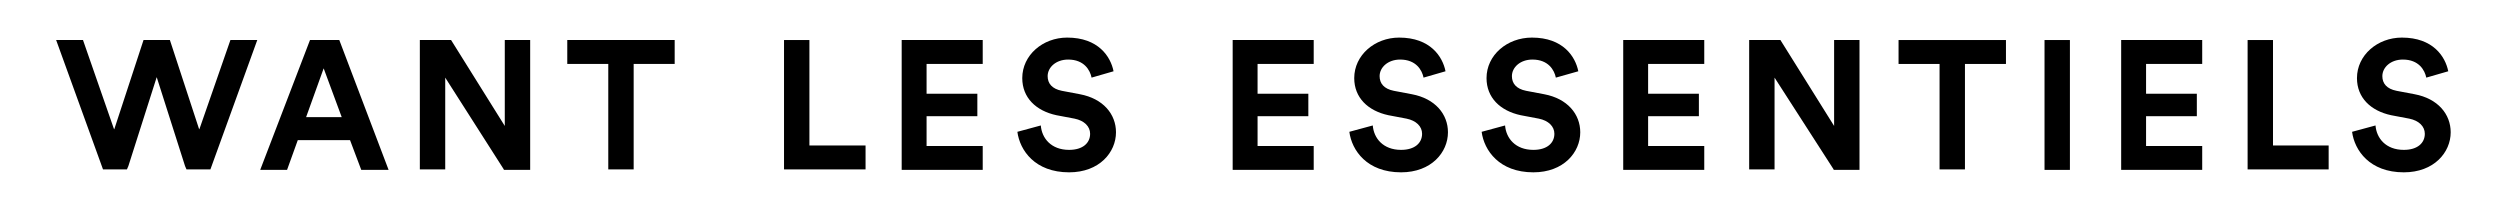 <?xml version="1.0" encoding="utf-8"?>
<!-- Generator: Adobe Illustrator 28.1.0, SVG Export Plug-In . SVG Version: 6.00 Build 0)  -->
<svg version="1.1" id="Layer_1" xmlns="http://www.w3.org/2000/svg" xmlns:xlink="http://www.w3.org/1999/xlink" x="0px" y="0px"
	 viewBox="0 0 512.1 42.6" style="enable-background:new 0 0 512.1 42.6;" xml:space="preserve">
<g>
	<g>
		<g>
			<g>
				<polygon points="52.7,8.2 43.1,34.7 38.2,34.7 37.9,34 32.1,15.8 26.3,34 26,34.7 21.1,34.7 11.5,8.2 17,8.2 23.3,26.3 
					23.4,26.5 29.4,8.2 34.8,8.2 40.8,26.5 40.9,26.3 47.2,8.2 				"/>
			</g>
		</g>
	</g>
	<path d="M160.6,34.7V8.2h5.2v21.6h11.5v4.9H160.6z"/>
	<path d="M460.4,34.7V8.2h5.2v21.6H477v4.9H460.4z"/>
	<path d="M71.7,28.7H61l-2.2,6.1h-5.5L63.5,8.2h6l10.1,26.6H74L71.7,28.7z M62.7,24H70l-3.7-10L62.7,24z"/>
	<path d="M103.2,34.7L91.2,15.9v18.8H86V8.2h6.4l11,17.6V8.2h5.2v26.6H103.2z"/>
	<path d="M129.8,13.1v21.6h-5.2V13.1h-8.4V8.2h22v4.9H129.8z"/>
	<path d="M184.7,34.7V8.2h16.6v4.9h-11.5v6.1h10.4v4.6h-10.4v6.1h11.5v4.9H184.7z"/>
	<path d="M223.6,15.9c-0.3-1.5-1.5-3.7-4.8-3.7c-2.5,0-4.2,1.6-4.2,3.4c0,1.5,0.9,2.6,2.9,3l3.7,0.7c4.8,0.9,7.4,4.1,7.4,7.8
		c0,4.1-3.4,8.2-9.6,8.2c-7,0-10.1-4.5-10.6-8.3l4.8-1.3c0.2,2.6,2.1,5,5.8,5c2.8,0,4.3-1.4,4.3-3.3c0-1.5-1.2-2.7-3.2-3.1l-3.7-0.7
		c-4.2-0.9-7-3.6-7-7.6c0-4.7,4.2-8.3,9.2-8.3c6.4,0,8.9,3.9,9.5,6.9L223.6,15.9z"/>
	<path d="M252.5,34.7V8.2h16.6v4.9h-11.5v6.1H268v4.6h-10.4v6.1h11.5v4.9H252.5z"/>
	<path d="M291.6,15.9c-0.3-1.5-1.5-3.7-4.8-3.7c-2.5,0-4.2,1.6-4.2,3.4c0,1.5,0.9,2.6,2.9,3l3.7,0.7c4.8,0.9,7.4,4.1,7.4,7.8
		c0,4.1-3.4,8.2-9.6,8.2c-7,0-10.1-4.5-10.6-8.3l4.8-1.3c0.2,2.6,2.1,5,5.8,5c2.8,0,4.3-1.4,4.3-3.3c0-1.5-1.2-2.7-3.2-3.1l-3.7-0.7
		c-4.2-0.9-7-3.6-7-7.6c0-4.7,4.2-8.3,9.2-8.3c6.4,0,8.9,3.9,9.5,6.9L291.6,15.9z"/>
	<path d="M318.7,15.9c-0.3-1.5-1.5-3.7-4.8-3.7c-2.5,0-4.2,1.6-4.2,3.4c0,1.5,0.9,2.6,2.9,3l3.7,0.7c4.8,0.9,7.4,4.1,7.4,7.8
		c0,4.1-3.4,8.2-9.6,8.2c-7,0-10.1-4.5-10.6-8.3l4.8-1.3c0.2,2.6,2.1,5,5.8,5c2.8,0,4.3-1.4,4.3-3.3c0-1.5-1.2-2.7-3.2-3.1l-3.7-0.7
		c-4.2-0.9-7-3.6-7-7.6c0-4.7,4.2-8.3,9.3-8.3c6.4,0,8.9,3.9,9.5,6.9L318.7,15.9z"/>
	<path d="M332.5,34.7V8.2h16.6v4.9h-11.5v6.1H348v4.6h-10.4v6.1h11.5v4.9H332.5z"/>
	<path d="M375.6,34.7l-12.1-18.8v18.8h-5.2V8.2h6.4l11,17.6V8.2h5.2v26.6H375.6z"/>
	<path d="M402.5,13.1v21.6h-5.2V13.1h-8.4V8.2h22v4.9H402.5z"/>
	<path d="M418.8,34.7V8.2h5.2v26.6H418.8z"/>
	<path d="M434.5,34.7V8.2h16.6v4.9h-11.5v6.1H450v4.6h-10.4v6.1h11.5v4.9H434.5z"/>
	<path d="M497,15.9c-0.3-1.5-1.5-3.7-4.8-3.7c-2.5,0-4.2,1.6-4.2,3.4c0,1.5,0.9,2.6,2.9,3l3.7,0.7c4.8,0.9,7.4,4.1,7.4,7.8
		c0,4.1-3.4,8.2-9.6,8.2c-7,0-10.1-4.5-10.6-8.3l4.8-1.3c0.2,2.6,2.1,5,5.8,5c2.8,0,4.3-1.4,4.3-3.3c0-1.5-1.2-2.7-3.2-3.1l-3.7-0.7
		c-4.2-0.9-7-3.6-7-7.6c0-4.7,4.2-8.3,9.2-8.3c6.4,0,8.9,3.9,9.5,6.9L497,15.9z"/>
</g>
</svg>
